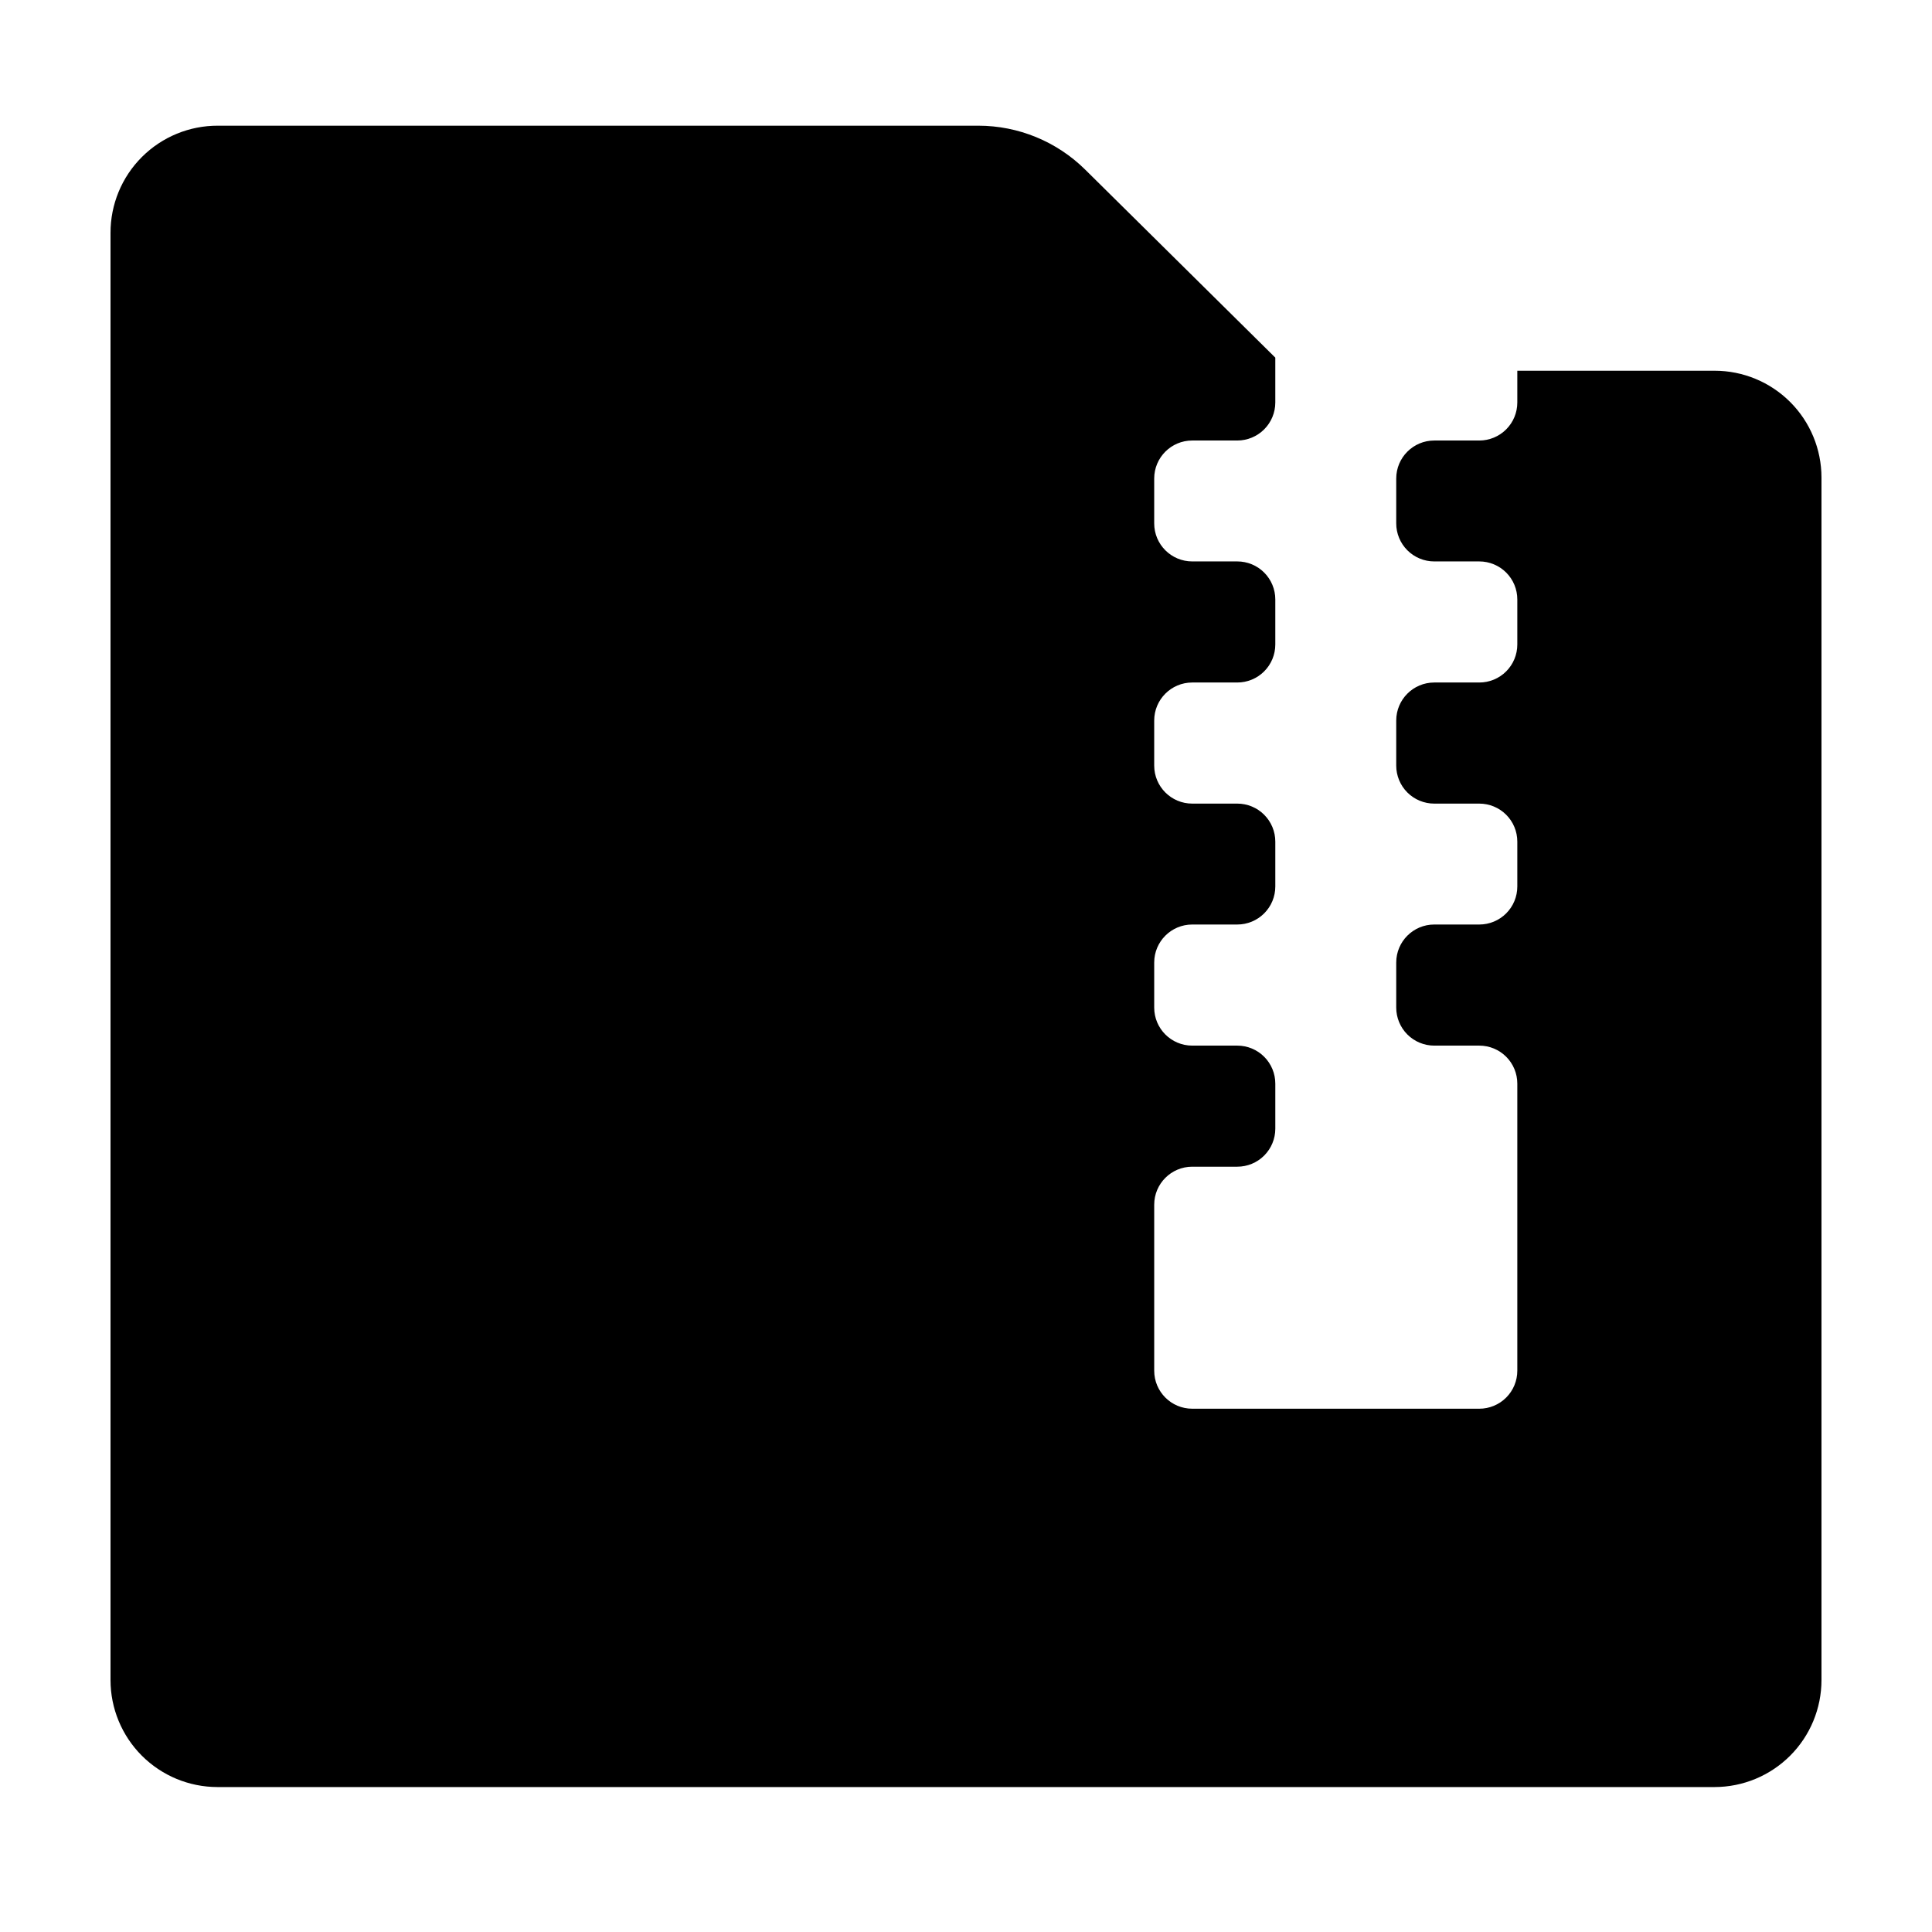 <?xml version="1.0" encoding="UTF-8"?>
<!-- Uploaded to: ICON Repo, www.svgrepo.com, Generator: ICON Repo Mixer Tools -->
<svg fill="#000000" width="800px" height="800px" version="1.1" viewBox="144 144 512 512" xmlns="http://www.w3.org/2000/svg">
 <path d="m598.4 242.25h-52.297v8.414c0 2.672-1.059 5.238-2.949 7.125-1.891 1.891-4.453 2.953-7.125 2.953h-11.941c-5.562 0-10.074 4.512-10.074 10.074v11.891c0 2.672 1.059 5.234 2.949 7.125 1.891 1.891 4.453 2.953 7.125 2.953h11.941c2.672 0 5.234 1.059 7.125 2.949s2.949 4.453 2.949 7.125v11.941c0 2.672-1.059 5.234-2.949 7.125-1.891 1.891-4.453 2.949-7.125 2.949h-11.941c-5.562 0-10.074 4.512-10.074 10.078v11.941c0 2.672 1.059 5.234 2.949 7.125 1.891 1.887 4.453 2.949 7.125 2.949h11.941c2.672 0 5.234 1.062 7.125 2.953 1.891 1.887 2.949 4.453 2.949 7.125v11.891-0.004c0 2.676-1.059 5.238-2.949 7.125-1.891 1.891-4.453 2.953-7.125 2.953h-11.941c-5.562 0-10.074 4.512-10.074 10.074v11.941c0 2.672 1.059 5.234 2.949 7.125 1.891 1.891 4.453 2.953 7.125 2.953h11.941c2.672 0 5.234 1.059 7.125 2.949s2.949 4.453 2.949 7.125v76.074c0 2.676-1.059 5.238-2.949 7.125-1.891 1.891-4.453 2.953-7.125 2.953h-76.074c-5.566 0-10.078-4.512-10.078-10.078v-43.98c0-5.566 4.512-10.078 10.078-10.078h11.941-0.004c2.676 0 5.238-1.059 7.125-2.949 1.891-1.891 2.953-4.453 2.953-7.125v-11.941c0-2.672-1.062-5.234-2.953-7.125-1.887-1.891-4.449-2.949-7.125-2.949h-11.938c-5.566 0-10.078-4.512-10.078-10.078v-11.941c0-5.562 4.512-10.074 10.078-10.074h11.941-0.004c2.676 0 5.238-1.062 7.125-2.953 1.891-1.887 2.953-4.449 2.953-7.125v-11.887c0-2.672-1.062-5.238-2.953-7.125-1.887-1.891-4.449-2.953-7.125-2.953h-11.938c-5.566 0-10.078-4.512-10.078-10.074v-11.941c0-5.566 4.512-10.078 10.078-10.078h11.941-0.004c2.676 0 5.238-1.059 7.125-2.949 1.891-1.891 2.953-4.453 2.953-7.125v-11.941c0-2.672-1.062-5.234-2.953-7.125-1.887-1.891-4.449-2.949-7.125-2.949h-11.938c-5.566 0-10.078-4.512-10.078-10.078v-11.891c0-5.562 4.512-10.074 10.078-10.074h11.941-0.004c2.676 0 5.238-1.062 7.125-2.953 1.891-1.887 2.953-4.453 2.953-7.125v-11.887l-50.383-49.828c-7.539-7.453-17.711-11.633-28.312-11.637h-201.52c-7.551-0.027-14.797 2.953-20.141 8.289-5.344 5.332-8.34 12.574-8.324 20.125v383.5c0 7.512 2.981 14.719 8.289 20.039 5.309 5.316 12.512 8.312 20.023 8.324h396.8c7.516-0.012 14.715-3.008 20.023-8.324 5.309-5.32 8.289-12.527 8.289-20.039v-318.66c0-7.512-2.981-14.711-8.293-20.023-5.309-5.309-12.512-8.293-20.02-8.293z"/>
</svg>